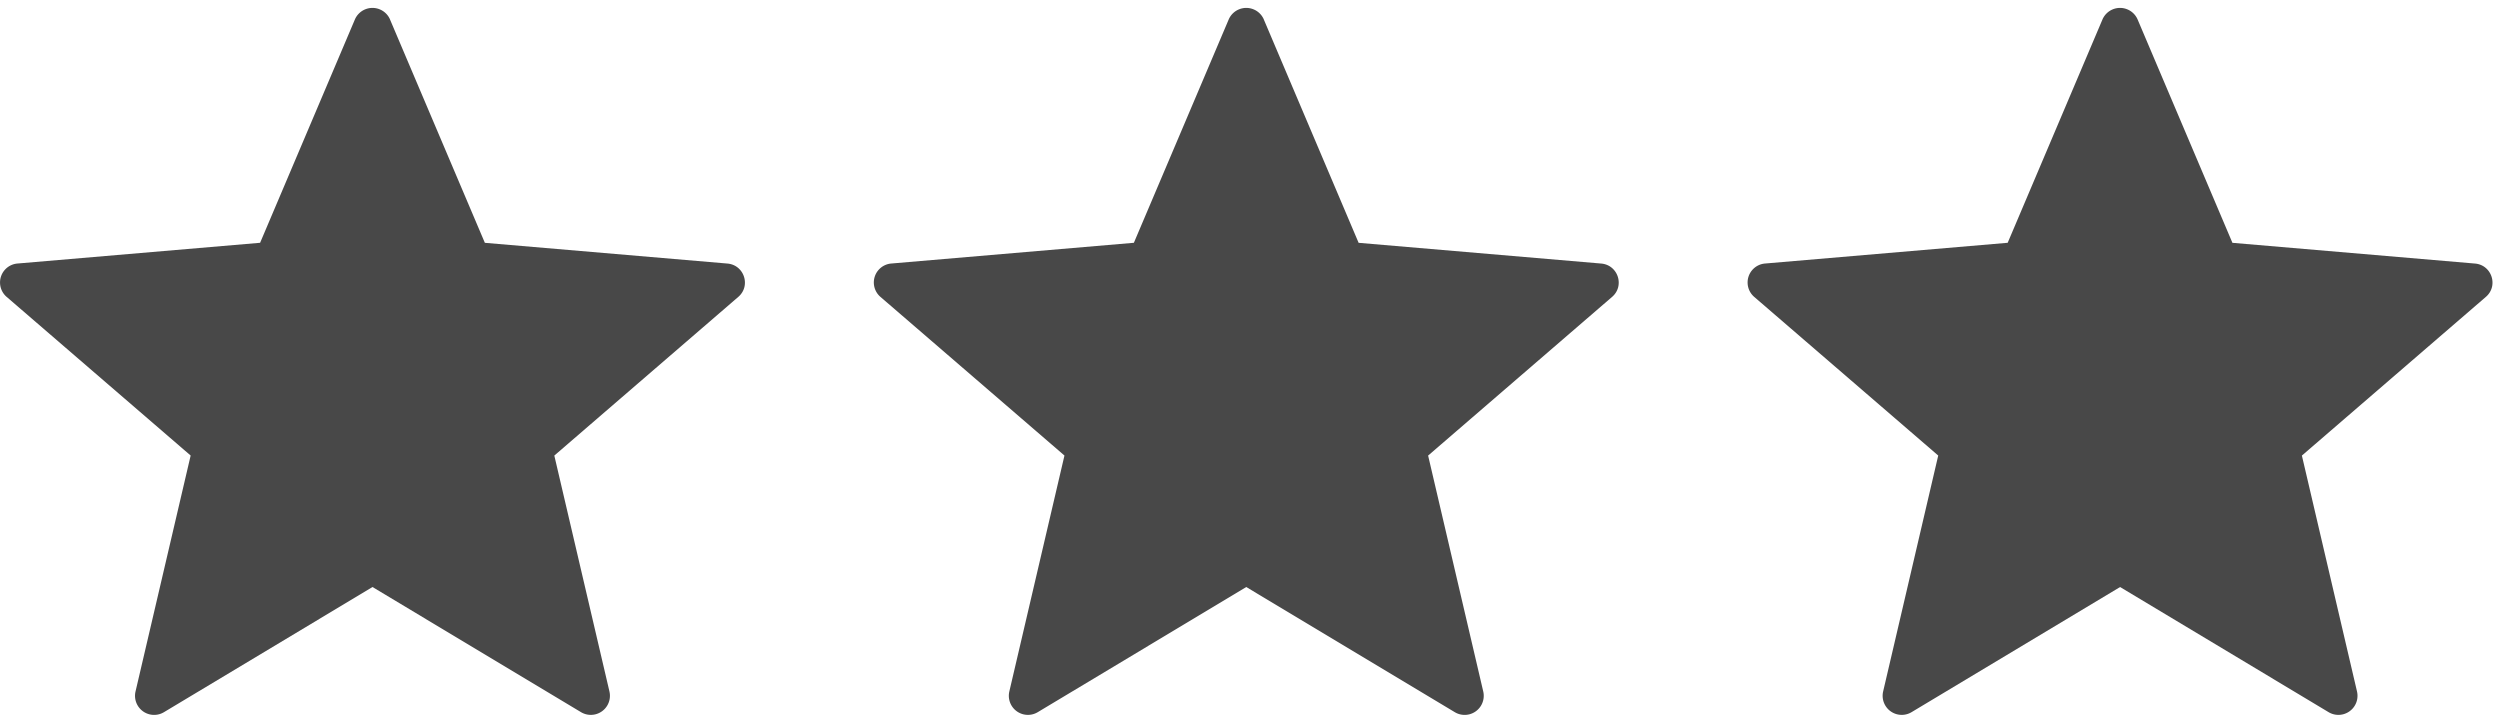 <svg xmlns="http://www.w3.org/2000/svg" width="69" height="20" viewBox="0 0 69 20">
    <g fill="#484848" fill-rule="nonzero">
        <path d="M34.883.542l2.615 6.16 6.696.572c.464.04.653.617.3.92l-5.078 4.38 1.522 6.513a.527.527 0 0 1-.787.568l-5.754-3.453-5.754 3.453a.527.527 0 0 1-.786-.568l1.522-6.514-5.08-4.38a.525.525 0 0 1 .301-.92l6.695-.572L33.911.54a.528.528 0 0 1 .972 0zM10.766.542l2.616 6.16 6.695.572c.464.04.653.617.3.92l-5.078 4.38 1.522 6.513a.527.527 0 0 1-.786.568l-5.754-3.453-5.754 3.453a.527.527 0 0 1-.787-.568l1.522-6.514-5.08-4.38a.525.525 0 0 1 .302-.92l6.695-.572L9.794.54a.528.528 0 0 1 .972 0zM59 .542l2.615 6.16 6.695.572c.464.04.653.617.3.92l-5.078 4.38 1.522 6.513a.527.527 0 0 1-.786.568l-5.754-3.453-5.754 3.453a.527.527 0 0 1-.786-.568l1.521-6.514-5.08-4.38a.525.525 0 0 1 .302-.92l6.695-.572L58.027.54a.528.528 0 0 1 .972 0z"/>
    </g>
</svg>
